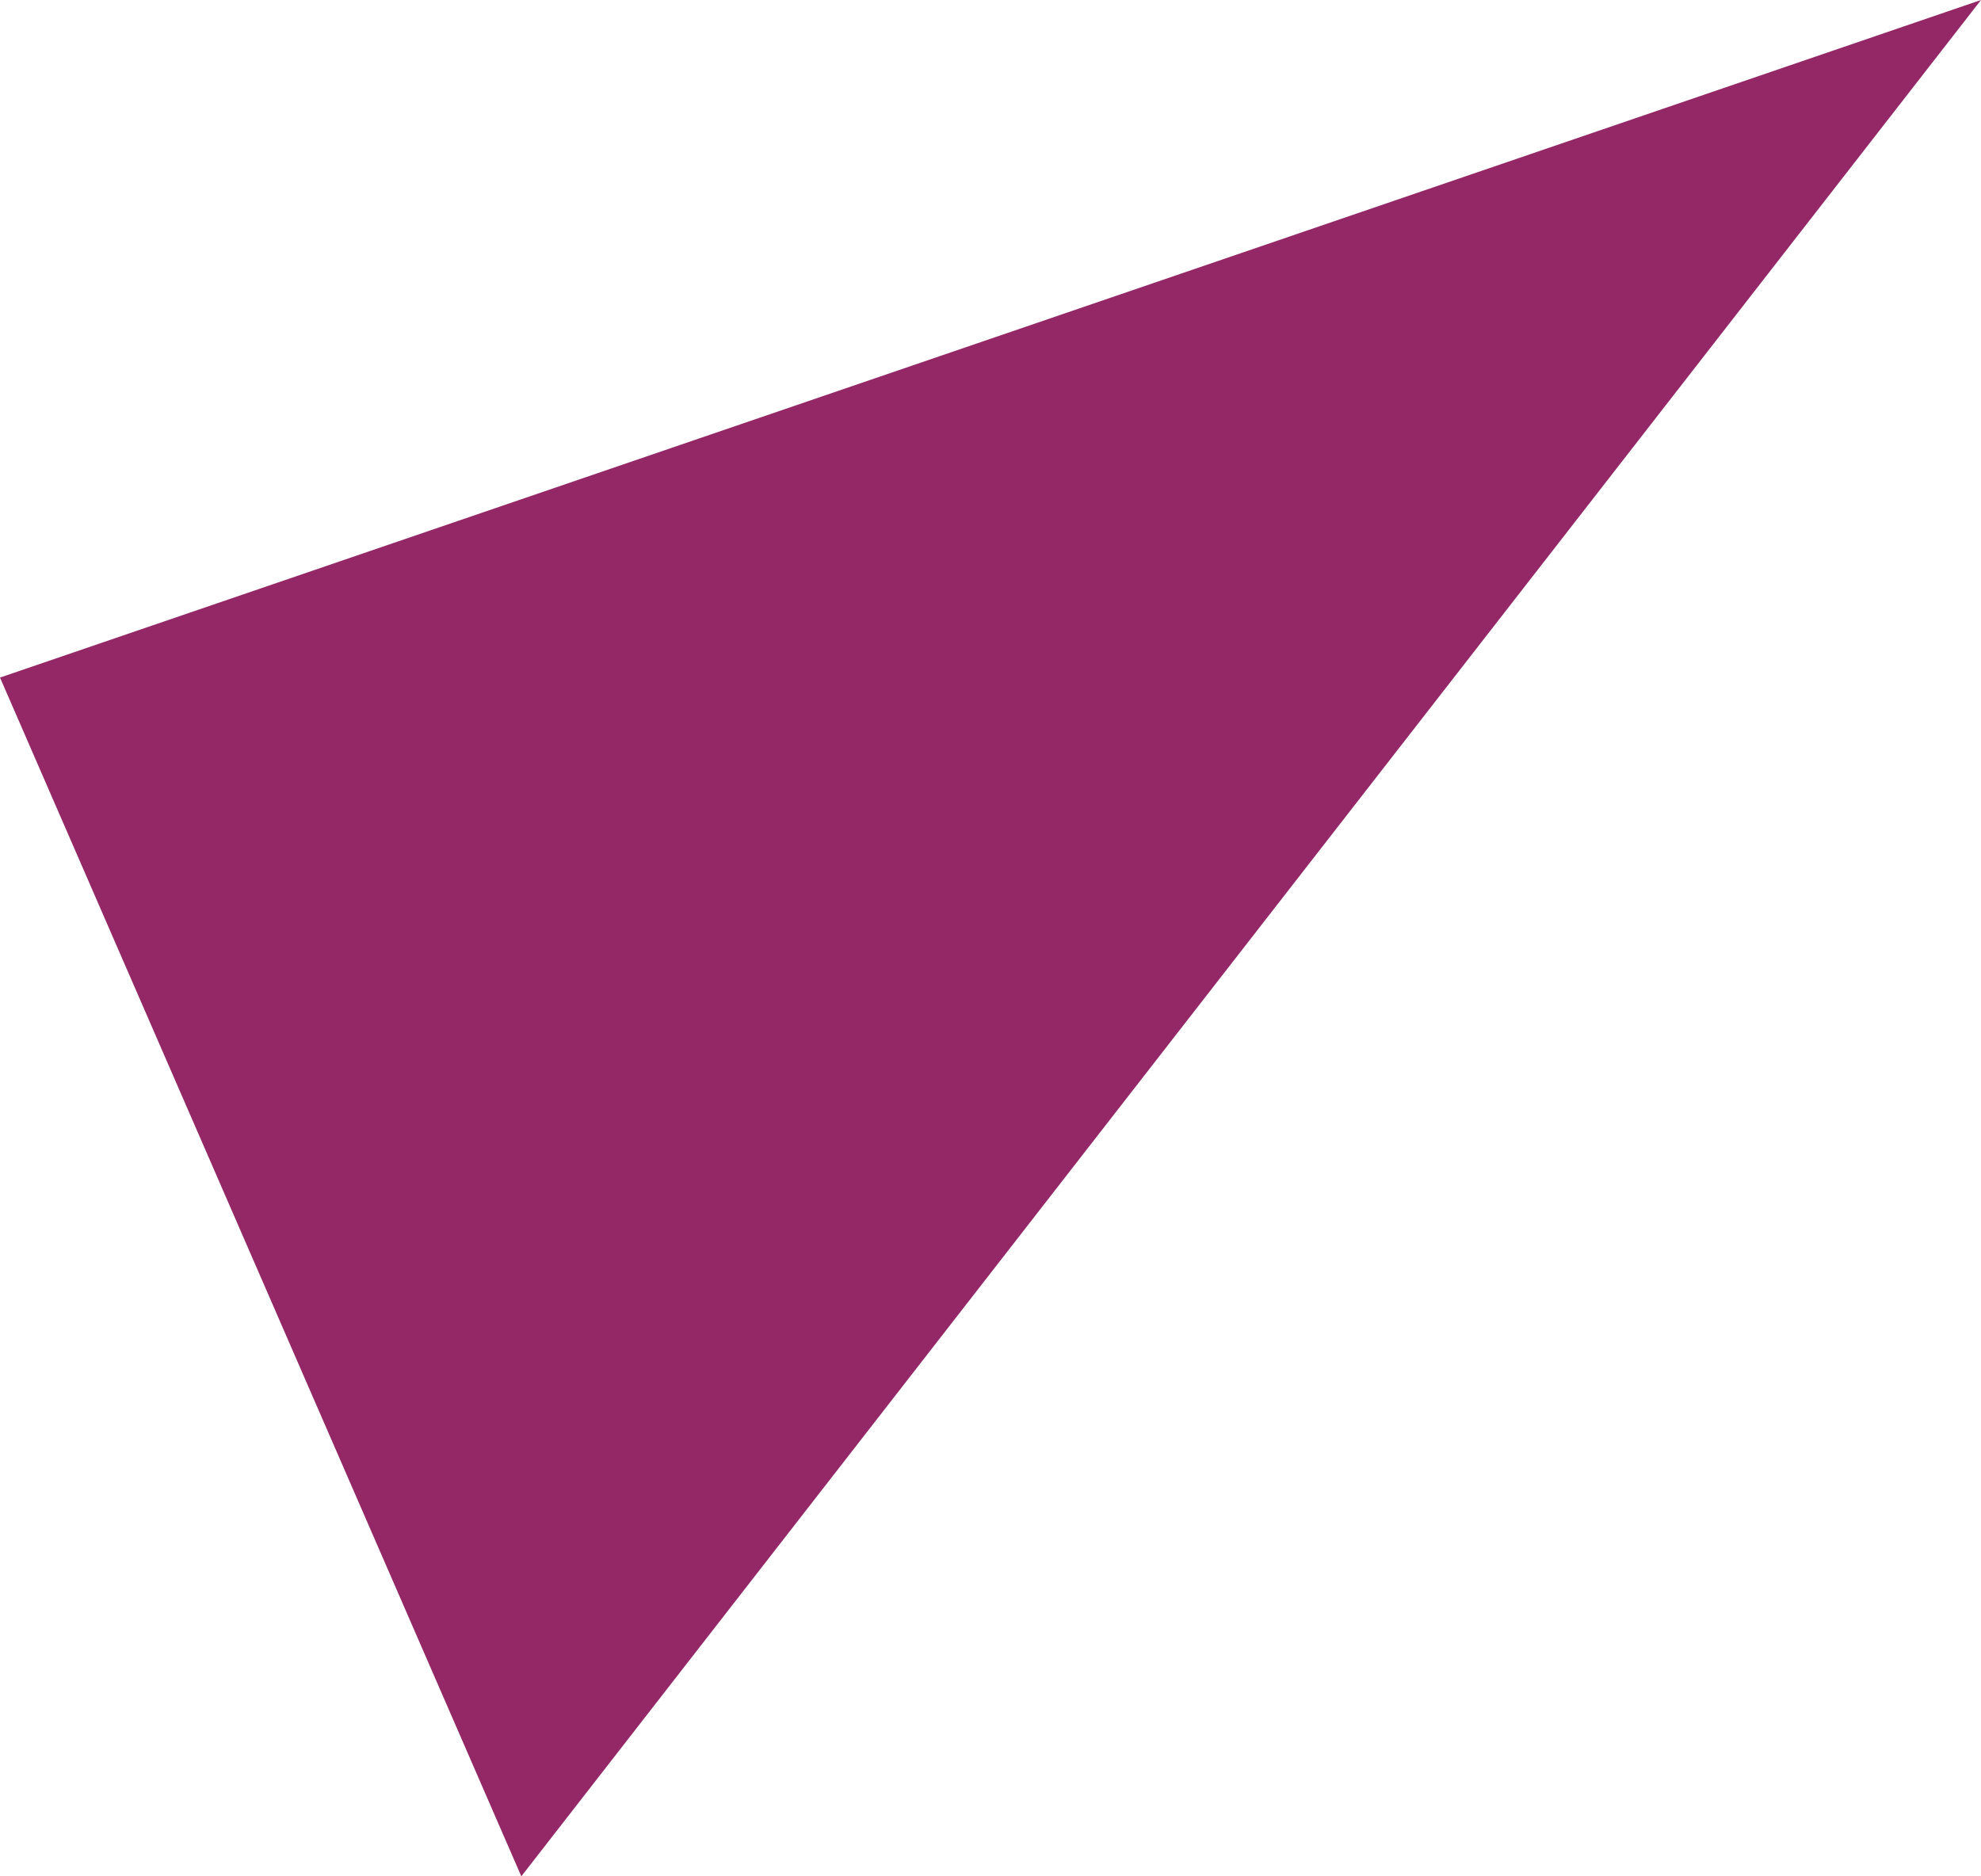 <?xml version="1.0" encoding="UTF-8" standalone="no"?>
<svg xmlns:xlink="http://www.w3.org/1999/xlink" height="9.0px" width="9.5px" xmlns="http://www.w3.org/2000/svg">
  <g transform="matrix(1.0, 0.0, 0.0, 1.0, 4.75, 4.5)">
    <path d="M-2.25 4.5 L-4.75 -1.25 4.75 -4.5 -2.25 4.5" fill="#942867" fill-rule="evenodd" stroke="none"/>
  </g>
</svg>
